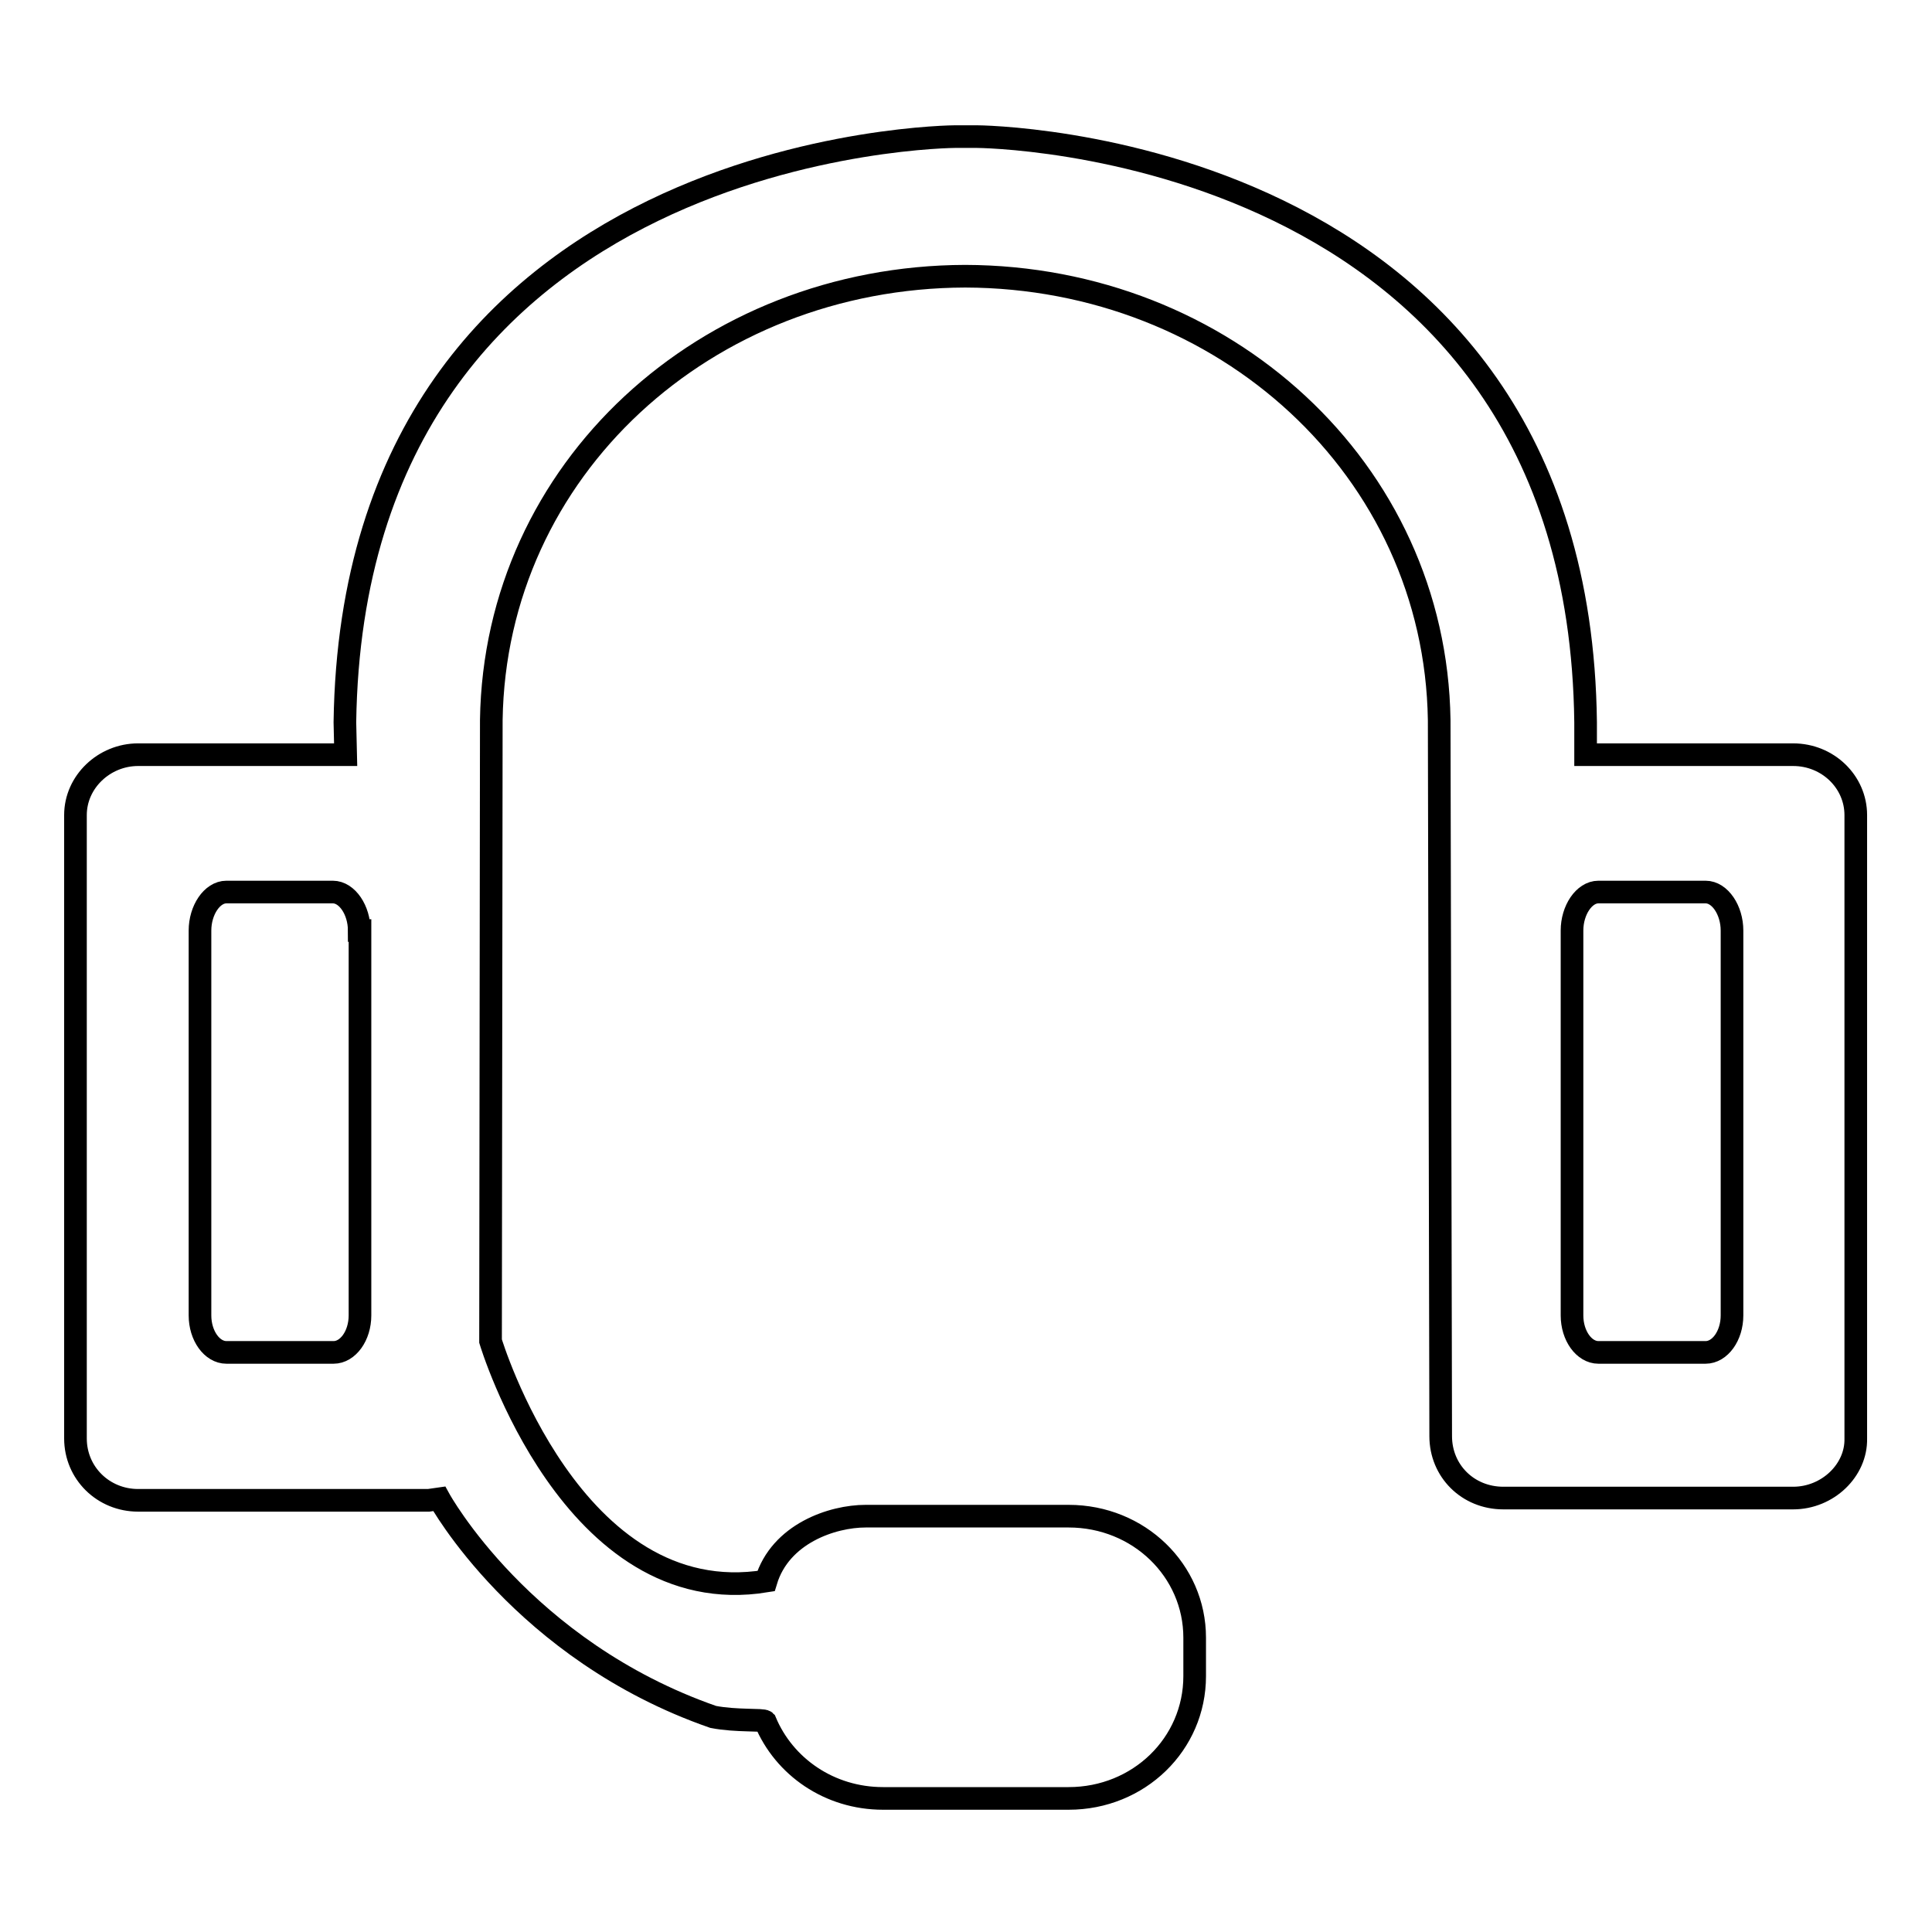 <?xml version="1.0" encoding="utf-8"?>
<!-- Svg Vector Icons : http://www.onlinewebfonts.com/icon -->
<!DOCTYPE svg PUBLIC "-//W3C//DTD SVG 1.1//EN" "http://www.w3.org/Graphics/SVG/1.1/DTD/svg11.dtd">
<svg version="1.1" xmlns="http://www.w3.org/2000/svg" xmlns:xlink="http://www.w3.org/1999/xlink" x="0px" y="0px" viewBox="0 0 256 256" enable-background="new 0 0 256 256" xml:space="preserve">
<g><g><path stroke-width="3" fill-opacity="0" stroke="#000000"  d="M229.5,123.3c0-2.7-1.6-5.1-3.5-5.1h-14.2c-1.9,0-3.5,2.4-3.5,5.1v51c0,2.7,1.6,4.9,3.5,4.9H226c1.9,0,3.5-2.2,3.5-4.9V123.3z M47.6,123.3c0-2.7-1.6-5.1-3.5-5.1H30c-1.9,0-3.5,2.4-3.5,5.1v51c0,2.7,1.6,4.9,3.5,4.9h14.2c1.9,0,3.5-2.2,3.5-4.9V123.3z M237.6,198.5h-38.4c-4.7,0-8.3-3.6-8.3-8.2l-0.2-94.9c-0.5-33.2-28.5-58.7-62.8-58.8c-34.4,0.1-62.3,25.6-62.8,58.8L65,177.7c0,0,10.8,36,36.5,31.8c1.9-6.3,8.8-8.6,13.2-8.6h26.9c9.3,0,16.7,7.2,16.7,16.1v5.1c0,9-7.4,16.2-16.7,16.2H117c-7.1,0-13.1-4.2-15.6-10.2c-0.3-0.3-3.8,0-6.9-0.6c-25.3-8.8-36.3-28.9-36.3-28.9l-1.4,0.2H18.3c-4.6,0-8.3-3.6-8.3-8.2v-82.6c0-4.4,3.8-8,8.3-8h27.5l-0.1-4.3c1.1-77.3,80.9-77.6,80.9-77.6h2.8c0,0,79.8,0.3,80.7,77.6v4.3h27.5c4.6,0,8.3,3.6,8.3,8v82.6C246,194.8,242.2,198.5,237.6,198.5z"/></g></g>
</svg>